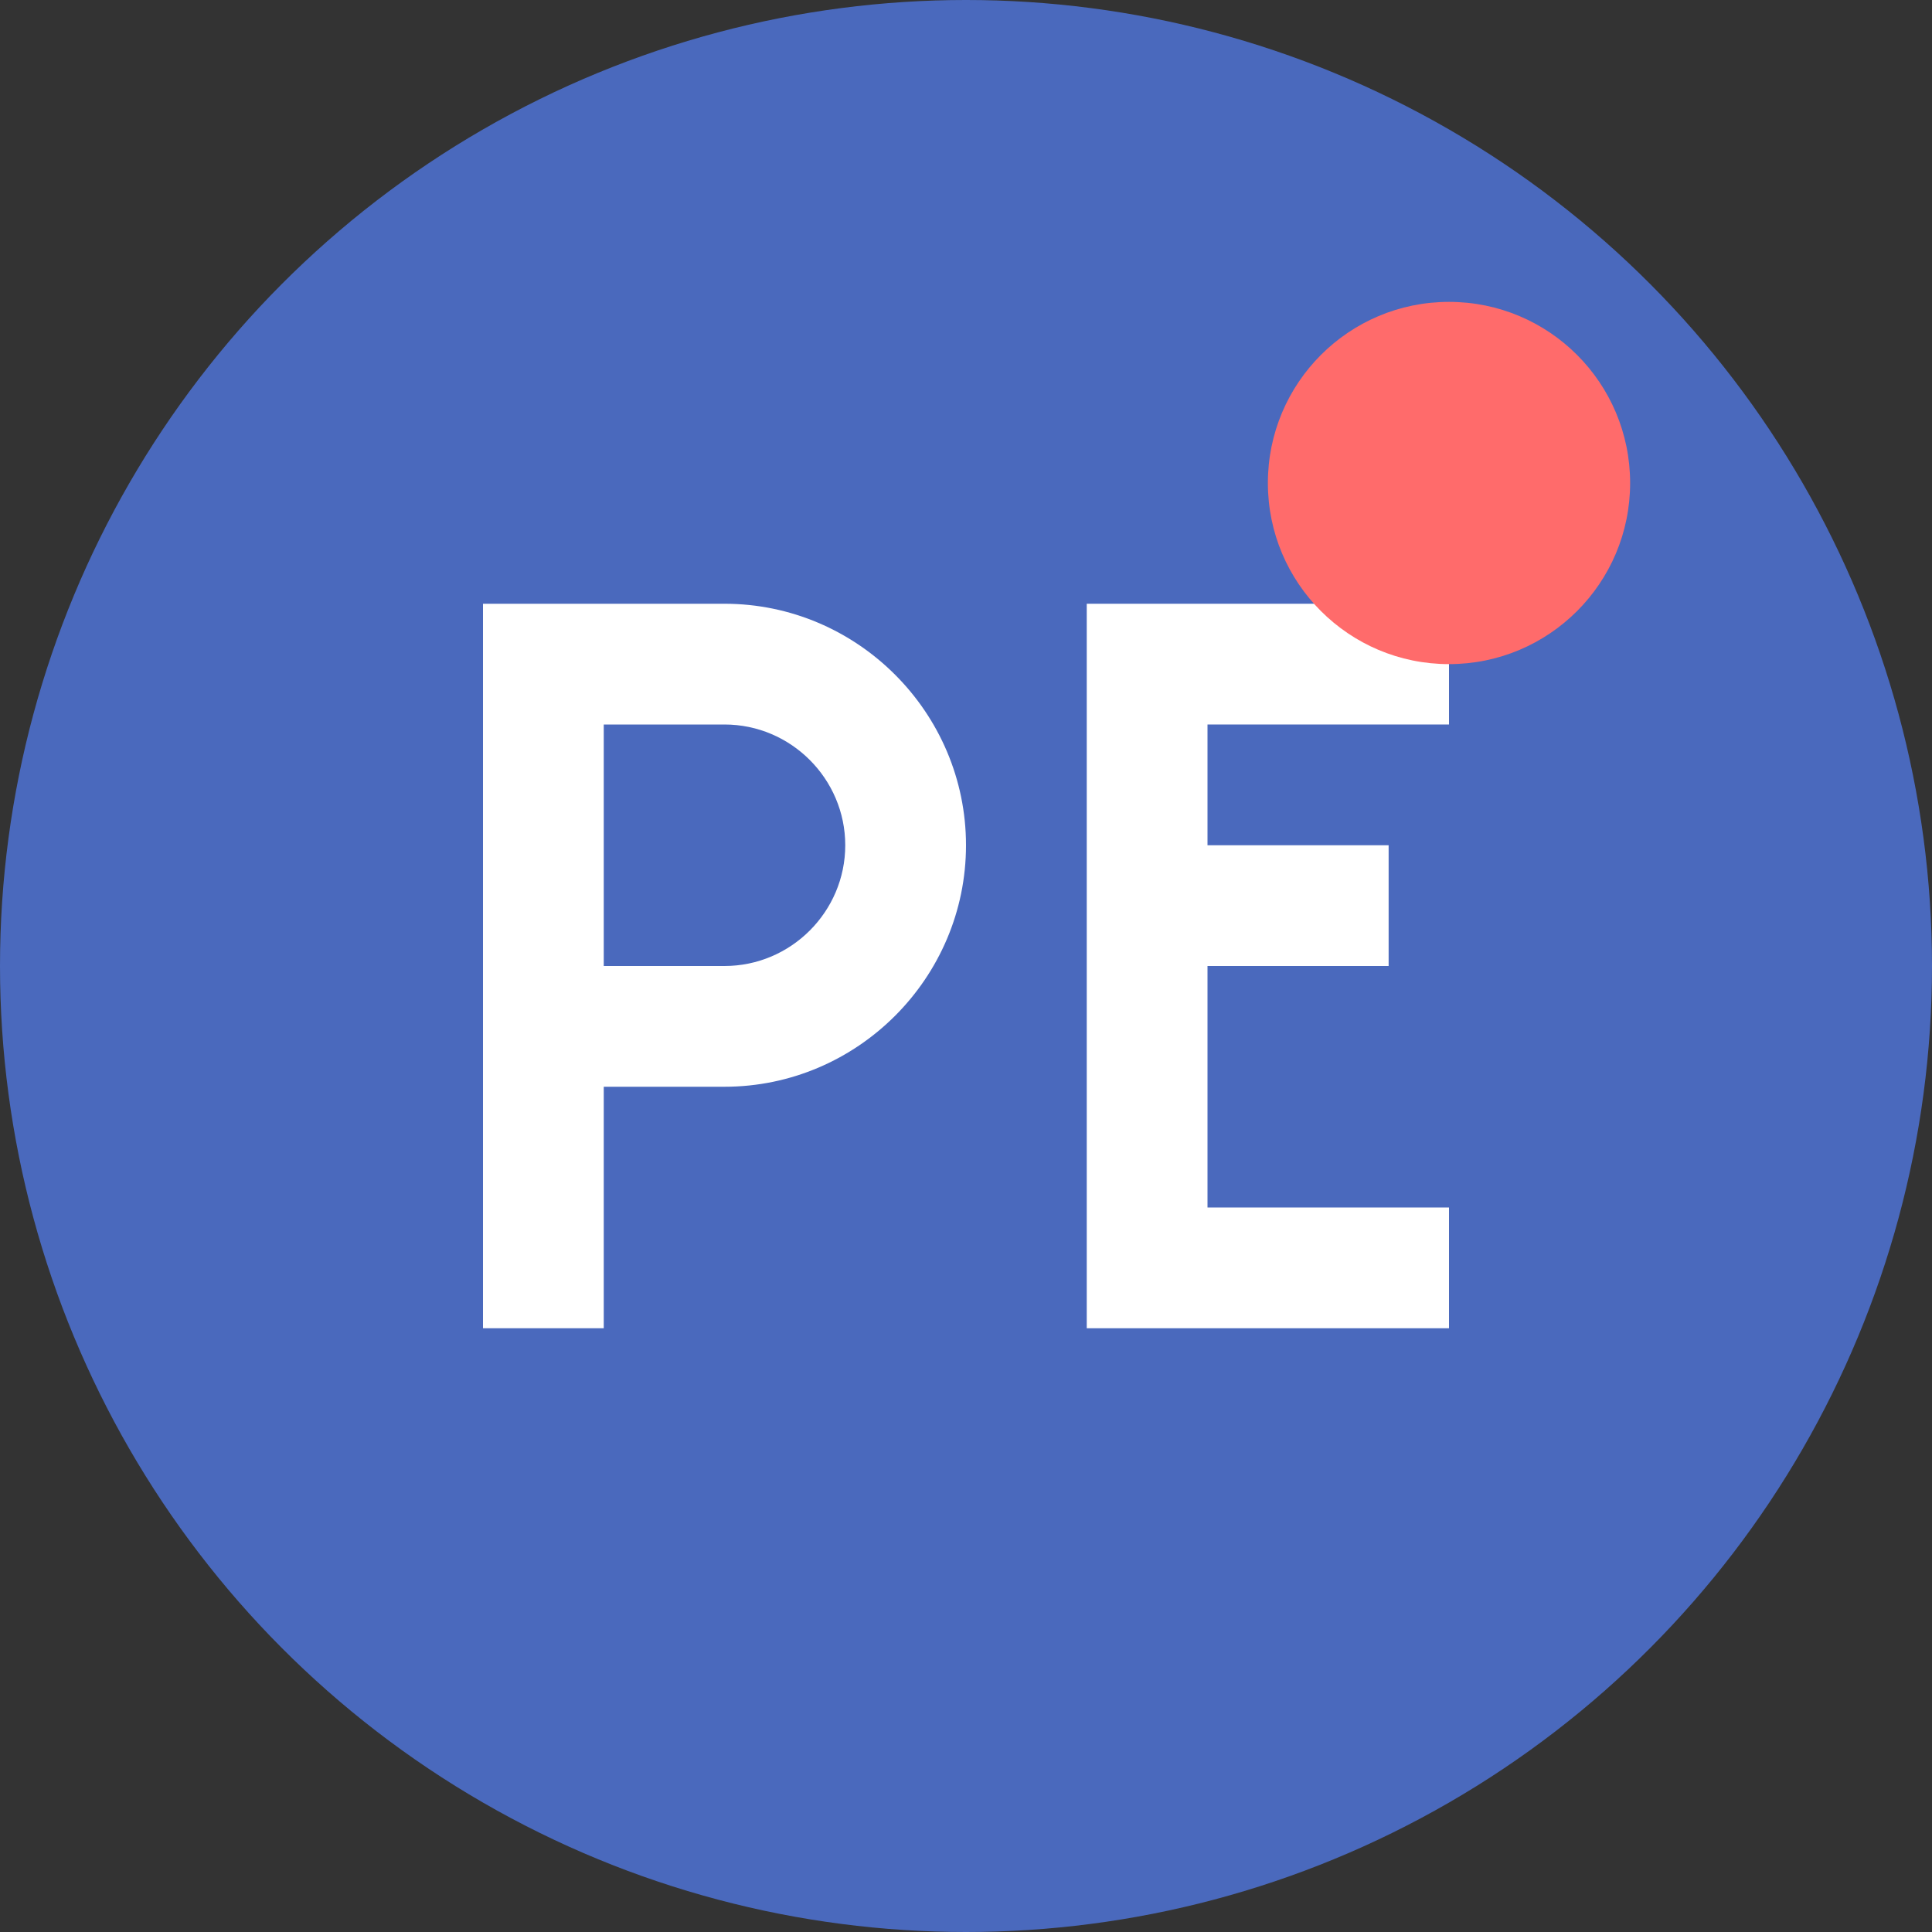 <?xml version="1.0" encoding="UTF-8" standalone="no"?>
<svg width="32px" height="32px" viewBox="0 0 32 32" version="1.1" xmlns="http://www.w3.org/2000/svg">
  <rect x="0" y="0" width="32" height="32" fill="#333333" stroke="none"/>
  <title>PatsGame Logo</title>
  <g fill="none" stroke="none">
    <circle fill="#4a69bd" cx="16" cy="16" r="16"/>
    <path d="M8,10 L12,10 C14.2,10 16,11.8 16,14 C16,16.2 14.2,18 12,18 L10,18 L10,22 L8,22 L8,10 Z" fill="white"/>
    <path d="M10,12 L10,16 L12,16 C13.1,16 14,15.1 14,14 C14,12.9 13.1,12 12,12 L10,12 Z" fill="#4a69bd"/>
    <path d="M18,10 L24,10 L24,12 L20,12 L20,14 L23,14 L23,16 L20,16 L20,20 L24,20 L24,22 L18,22 L18,10 Z" fill="white"/>
    <circle fill="#ff6b6b" cx="24" cy="8" r="3"/>
  </g>
</svg>
